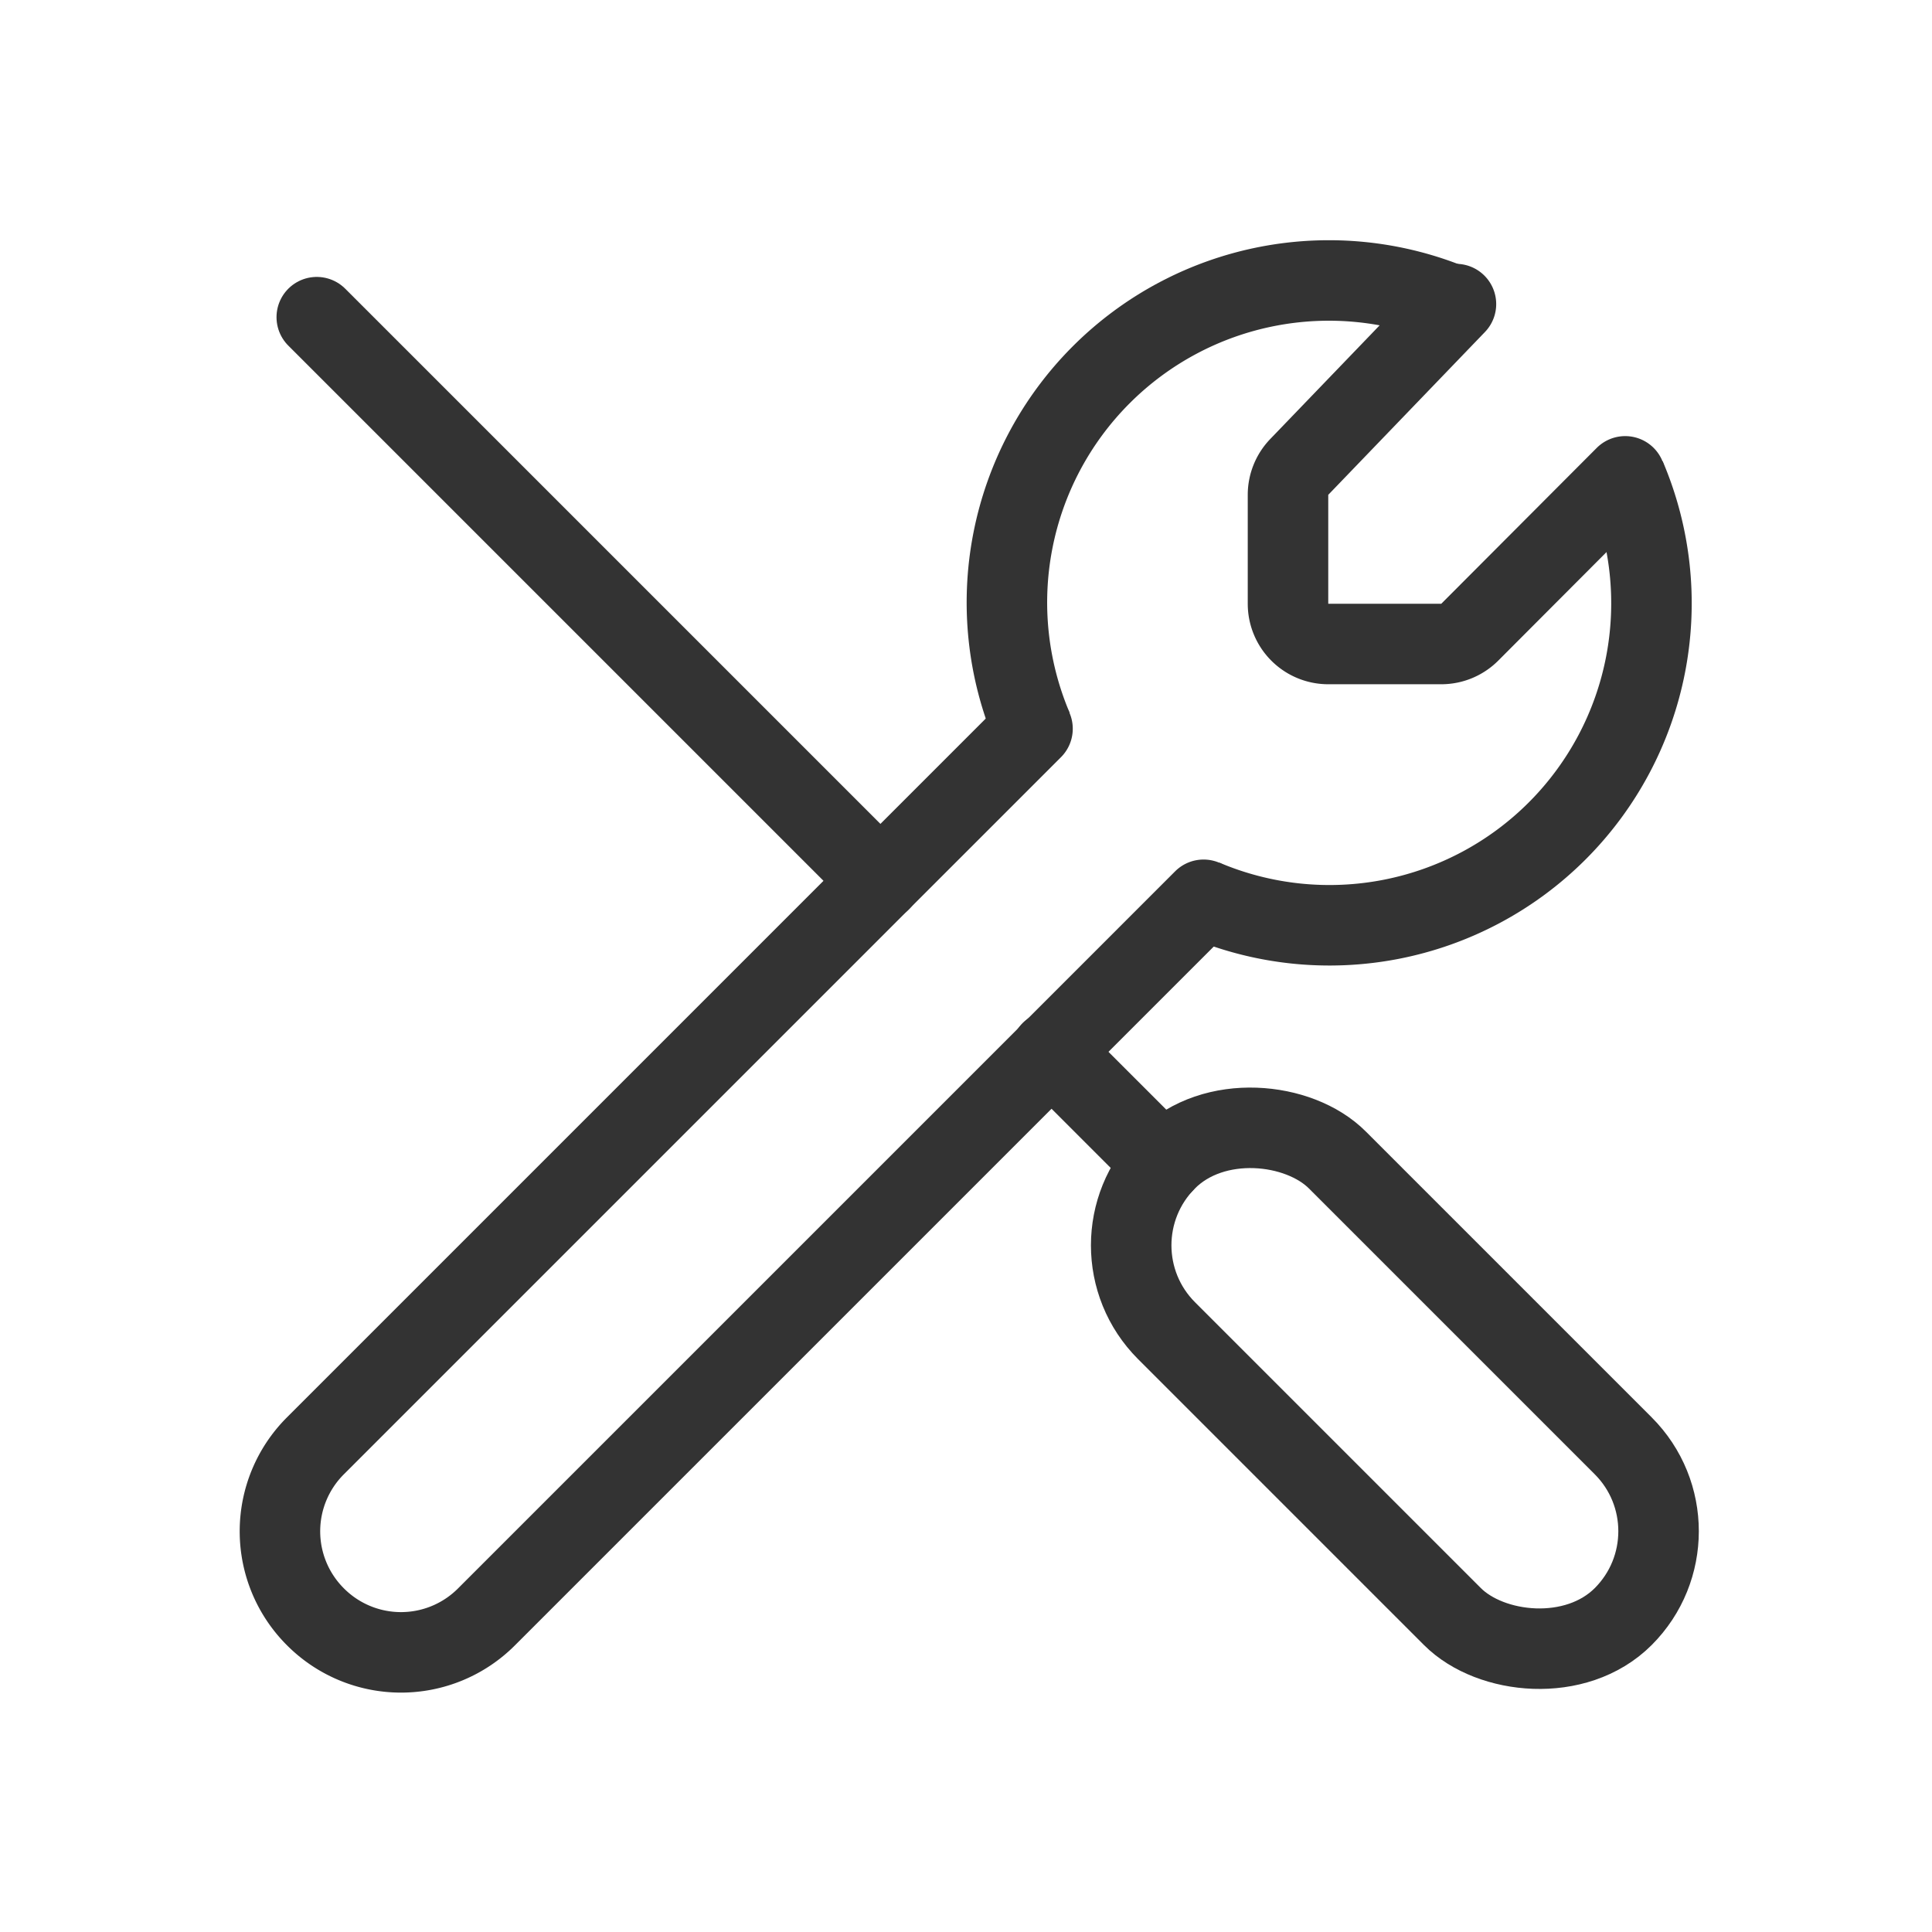<svg id="8bfafdaa-7834-4462-a075-af263c453315" data-name="ICON" xmlns="http://www.w3.org/2000/svg" width="192" height="192" viewBox="0 0 192 192"><title>engineer</title><g id="fd3336ae-18d7-412e-8e0b-f3ab89e72954" data-name="Download"><rect width="192" height="192" fill="none"/><g id="2fd8e03a-4254-4bb6-82d2-34064c2f29c9" data-name="Cloud_download"><path d="M102.61,72.42,31.35,143.68a12,12,0,0,0,0,17h0a12,12,0,0,0,17,0l71.26-71.26" fill="none" stroke="#333" stroke-linecap="round" stroke-miterlimit="10" stroke-width="8"/><rect x="126.62" y="105.87" width="24" height="64.18" rx="12" ry="12" transform="translate(-56.95 138.43) rotate(-45)" fill="none" stroke="#333" stroke-linecap="round" stroke-miterlimit="10" stroke-width="8"/><path d="M144.69,30.22,129.12,46.4A4,4,0,0,0,128,49.17V60a4,4,0,0,0,4,4h11.23a4,4,0,0,0,2.83-1.17l15.45-15.49" fill="none" stroke="#333" stroke-linecap="round" stroke-miterlimit="10" stroke-width="8"/><path d="M161.56,47.41a32,32,0,0,1-41.94,42" fill="none" stroke="#333" stroke-miterlimit="10" stroke-width="8"/><path d="M102.62,72.4a32,32,0,0,1,41.91-42" fill="none" stroke="#333" stroke-miterlimit="10" stroke-width="8"/><line x1="87.5" y1="87.54" x2="31.48" y2="31.52" fill="none" stroke="#333" stroke-linecap="round" stroke-miterlimit="10" stroke-width="8"/><line x1="115.59" y1="115.62" x2="104.46" y2="104.49" fill="none" stroke="#333" stroke-linecap="round" stroke-miterlimit="10" stroke-width="8"/></g></g></svg>